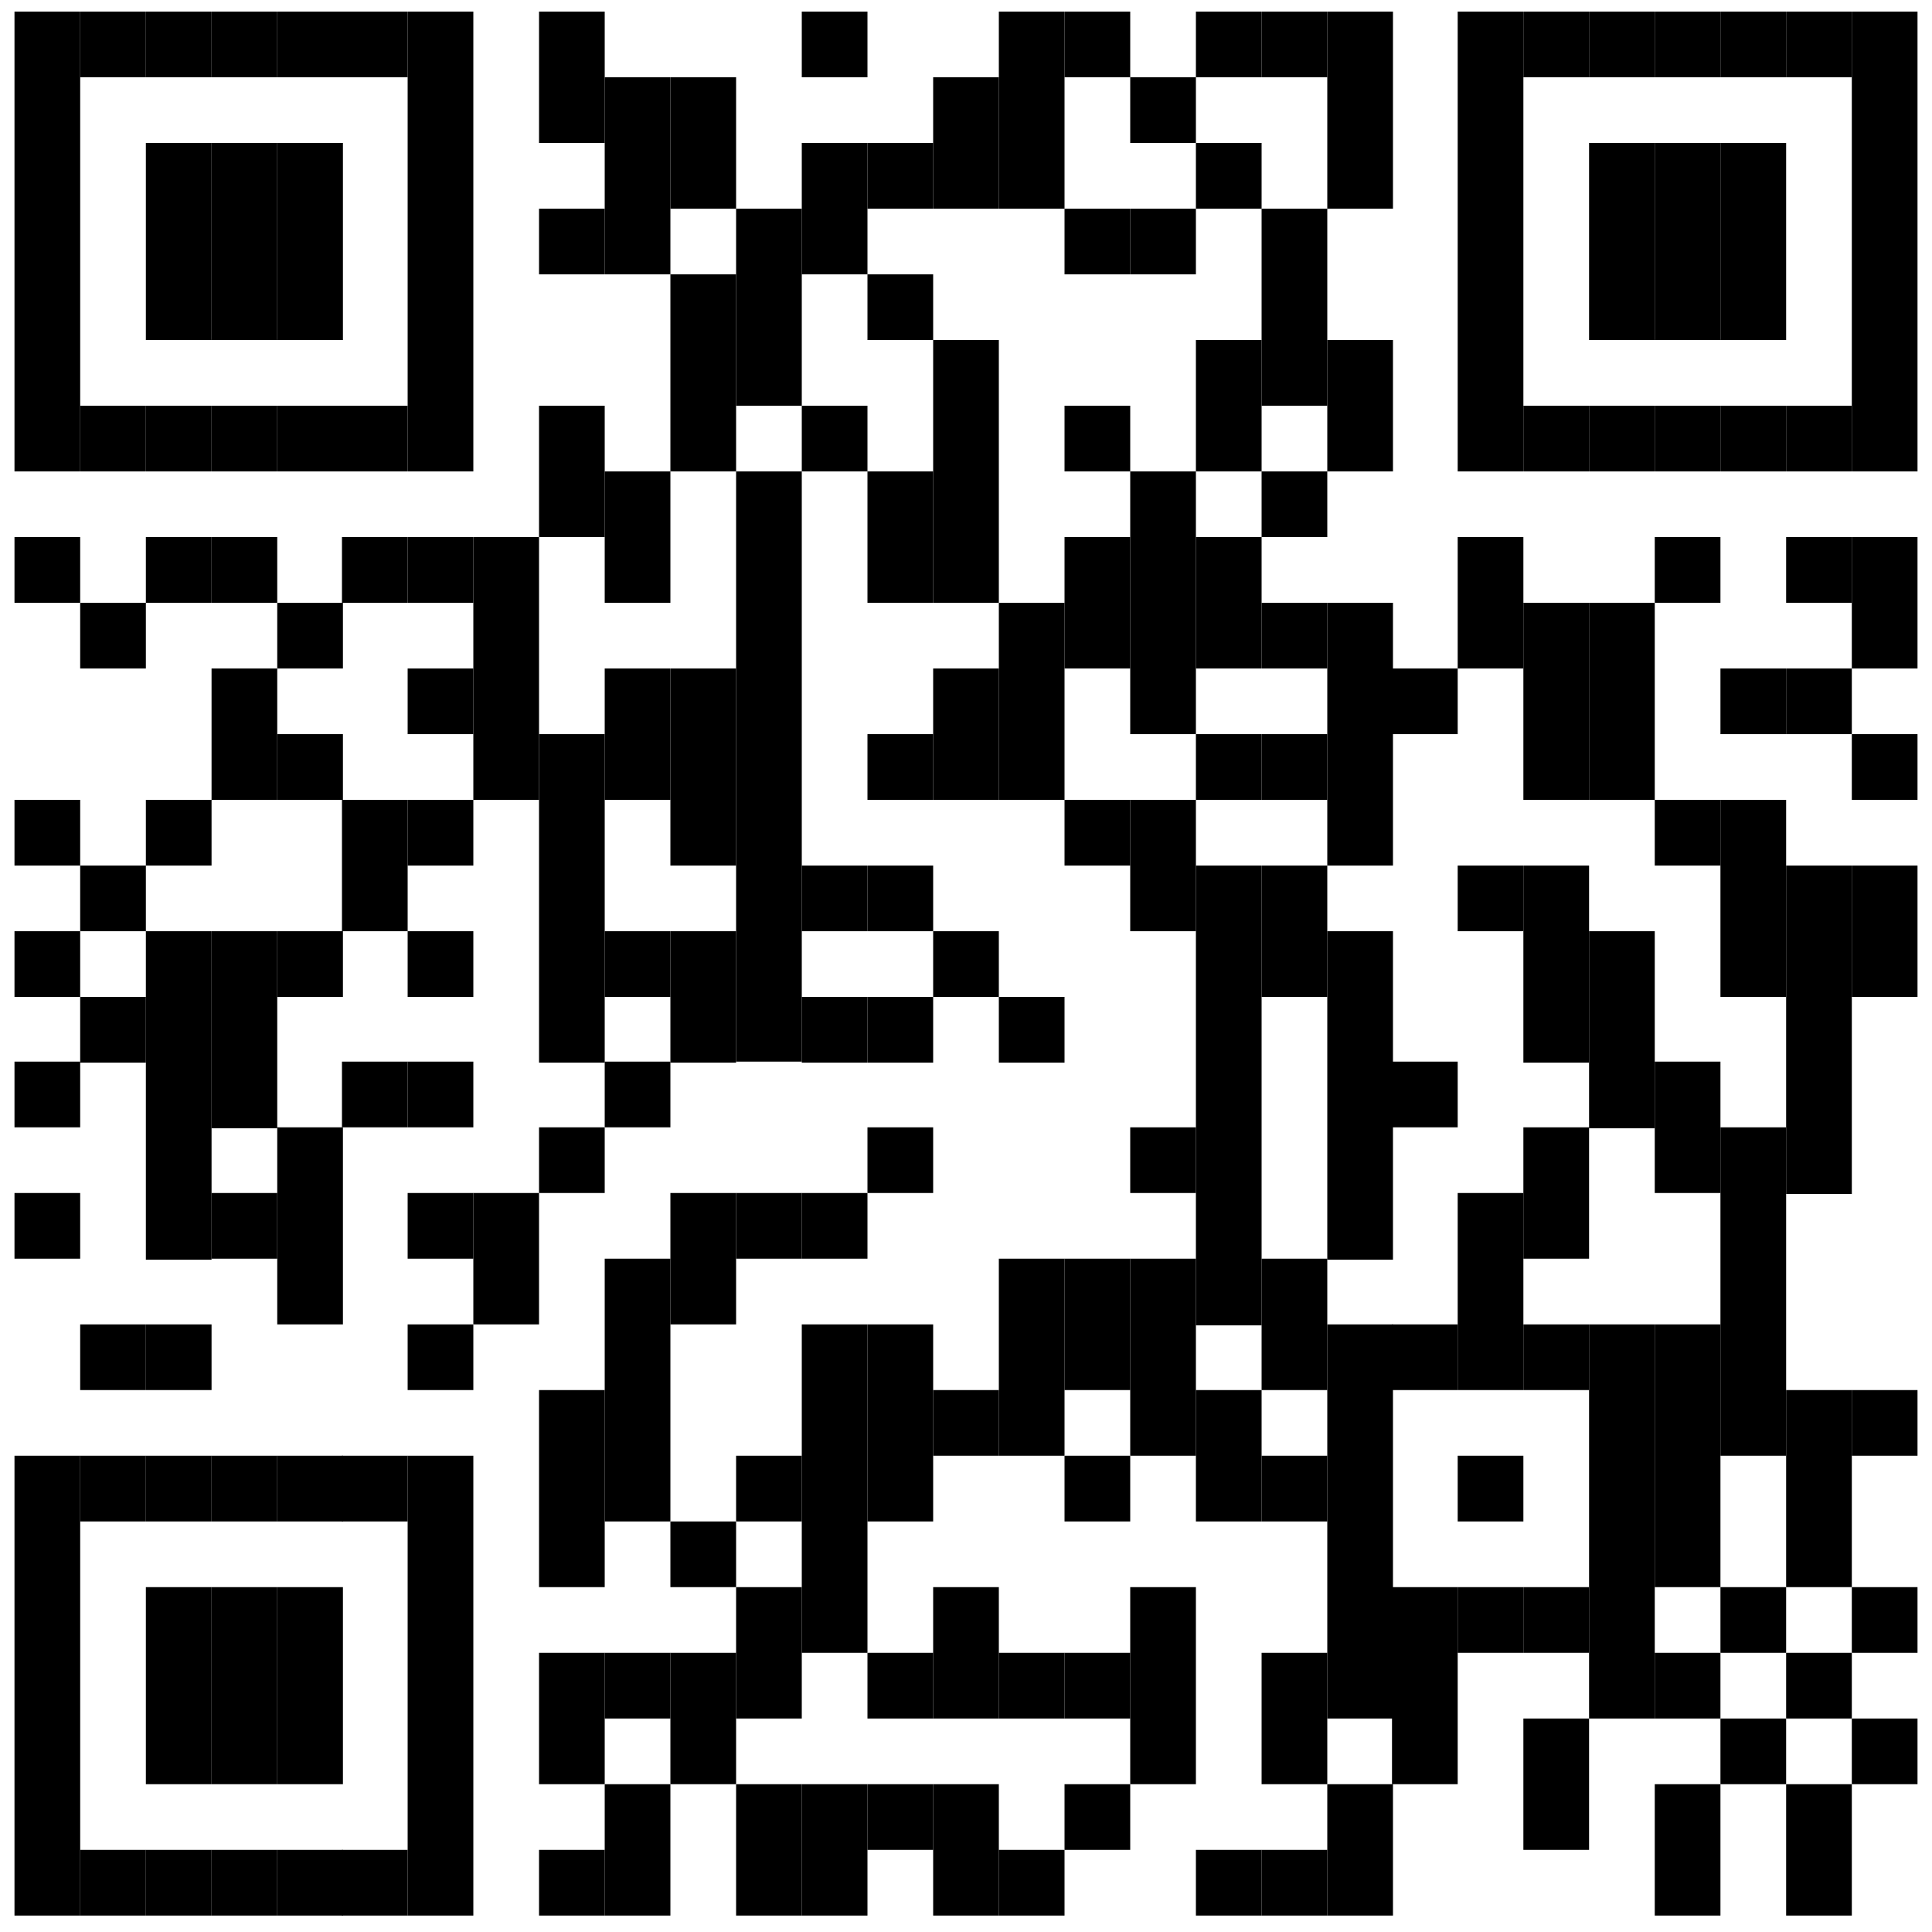 <?xml version="1.0" encoding="utf-8"?>
<!-- Generator: Adobe Illustrator 26.1.0, SVG Export Plug-In . SVG Version: 6.00 Build 0)  -->
<svg version="1.1" id="Layer_1" xmlns="http://www.w3.org/2000/svg" xmlns:xlink="http://www.w3.org/1999/xlink" x="0px" y="0px"
	 viewBox="0 0 200 200" style="enable-background:new 0 0 200 200;" xml:space="preserve">
<rect x="1.5" y="1.2" width="6.8" height="13.6"/>
<rect x="1.5" y="14.8" width="6.8" height="13.6"/>
<rect x="1.5" y="28.4" width="6.8" height="20.4"/>
<rect x="1.5" y="55.6" width="6.8" height="6.8"/>
<rect x="1.5" y="82.8" width="6.8" height="6.8"/>
<rect x="1.5" y="96.4" width="6.8" height="6.8"/>
<rect x="1.5" y="109.9" width="6.8" height="6.8"/>
<rect x="1.5" y="123.5" width="6.8" height="6.8"/>
<rect x="1.5" y="150.7" width="6.8" height="47.6"/>
<rect x="8.3" y="1.2" width="6.8" height="6.8"/>
<rect x="8.3" y="42" width="6.8" height="6.8"/>
<rect x="8.3" y="62.4" width="6.8" height="6.8"/>
<rect x="8.3" y="89.6" width="6.8" height="6.8"/>
<rect x="8.3" y="103.2" width="6.8" height="6.8"/>
<rect x="8.3" y="137.1" width="6.8" height="6.8"/>
<rect x="8.3" y="150.7" width="6.8" height="6.8"/>
<rect x="8.3" y="191.5" width="6.8" height="6.8"/>
<rect x="15.1" y="1.2" width="6.8" height="6.8"/>
<rect x="15.1" y="14.8" width="6.8" height="13.6"/>
<rect x="15.1" y="28.4" width="6.8" height="6.8"/>
<rect x="15.1" y="42" width="6.8" height="6.8"/>
<rect x="15.1" y="55.6" width="6.8" height="6.8"/>
<rect x="15.1" y="82.8" width="6.8" height="6.8"/>
<rect x="15.1" y="96.4" width="6.8" height="34"/>
<rect x="15.1" y="137.1" width="6.8" height="6.8"/>
<rect x="15.1" y="150.7" width="6.8" height="6.8"/>
<rect x="15.1" y="164.3" width="6.8" height="20.4"/>
<rect x="15.1" y="191.5" width="6.8" height="6.8"/>
<rect x="21.9" y="1.2" width="6.8" height="6.8"/>
<rect x="21.9" y="14.8" width="6.8" height="13.6"/>
<rect x="21.9" y="28.4" width="6.8" height="6.8"/>
<rect x="21.9" y="42" width="6.8" height="6.8"/>
<rect x="21.9" y="55.6" width="6.8" height="6.8"/>
<rect x="21.9" y="69.2" width="6.8" height="13.6"/>
<rect x="21.9" y="96.4" width="6.8" height="20.4"/>
<rect x="21.9" y="123.5" width="6.8" height="6.8"/>
<rect x="21.9" y="150.7" width="6.8" height="6.8"/>
<rect x="21.9" y="164.3" width="6.8" height="20.4"/>
<rect x="21.9" y="191.5" width="6.8" height="6.8"/>
<rect x="28.7" y="1.2" width="6.8" height="6.8"/>
<rect x="28.7" y="14.8" width="6.8" height="13.6"/>
<rect x="28.7" y="28.4" width="6.8" height="6.8"/>
<rect x="28.7" y="42" width="6.8" height="6.8"/>
<rect x="28.7" y="62.4" width="6.8" height="6.8"/>
<rect x="28.7" y="76" width="6.8" height="6.8"/>
<rect x="28.7" y="96.4" width="6.8" height="6.8"/>
<rect x="28.7" y="116.7" width="6.8" height="20.4"/>
<rect x="28.7" y="150.7" width="6.8" height="6.8"/>
<rect x="28.7" y="164.3" width="6.8" height="20.4"/>
<rect x="28.7" y="191.5" width="6.8" height="6.8"/>
<rect x="35.4" y="1.2" width="6.8" height="6.8"/>
<rect x="35.4" y="42" width="6.8" height="6.8"/>
<rect x="35.4" y="55.6" width="6.8" height="6.8"/>
<rect x="35.4" y="82.8" width="6.8" height="13.6"/>
<rect x="35.4" y="109.9" width="6.8" height="6.8"/>
<rect x="35.4" y="150.7" width="6.8" height="6.8"/>
<rect x="35.4" y="191.5" width="6.8" height="6.8"/>
<rect x="42.2" y="1.2" width="6.8" height="13.6"/>
<rect x="42.2" y="14.8" width="6.8" height="13.6"/>
<rect x="42.2" y="28.4" width="6.8" height="20.4"/>
<rect x="42.2" y="55.6" width="6.8" height="6.8"/>
<rect x="42.2" y="69.2" width="6.8" height="6.8"/>
<rect x="42.2" y="82.8" width="6.8" height="6.8"/>
<rect x="42.2" y="96.4" width="6.8" height="6.8"/>
<rect x="42.2" y="109.9" width="6.8" height="6.8"/>
<rect x="42.2" y="123.5" width="6.8" height="6.8"/>
<rect x="42.2" y="137.1" width="6.8" height="6.8"/>
<rect x="42.2" y="150.7" width="6.8" height="47.6"/>
<rect x="49" y="55.6" width="6.8" height="27.2"/>
<rect x="49" y="123.5" width="6.8" height="13.6"/>
<rect x="55.8" y="1.2" width="6.8" height="13.6"/>
<rect x="55.8" y="21.6" width="6.8" height="6.8"/>
<rect x="55.8" y="42" width="6.8" height="13.6"/>
<rect x="55.8" y="76" width="6.8" height="34"/>
<rect x="55.8" y="116.7" width="6.8" height="6.8"/>
<rect x="55.8" y="143.9" width="6.8" height="20.4"/>
<rect x="55.8" y="171.1" width="6.8" height="13.6"/>
<rect x="55.8" y="191.5" width="6.8" height="6.8"/>
<rect x="62.6" y="8" width="6.8" height="6.8"/>
<rect x="62.6" y="14.8" width="6.8" height="13.6"/>
<rect x="62.6" y="48.8" width="6.8" height="13.6"/>
<rect x="62.6" y="69.2" width="6.8" height="13.6"/>
<rect x="62.6" y="96.4" width="6.8" height="6.8"/>
<rect x="62.6" y="109.9" width="6.8" height="6.8"/>
<rect x="62.6" y="130.3" width="6.8" height="27.2"/>
<rect x="62.6" y="171.1" width="6.8" height="6.8"/>
<rect x="62.6" y="184.7" width="6.8" height="13.6"/>
<rect x="69.4" y="8" width="6.8" height="6.8"/>
<rect x="69.4" y="14.8" width="6.8" height="6.8"/>
<rect x="69.4" y="28.4" width="6.8" height="20.4"/>
<rect x="69.4" y="69.2" width="6.8" height="20.4"/>
<rect x="69.4" y="96.4" width="6.8" height="13.6"/>
<rect x="69.4" y="123.5" width="6.8" height="13.6"/>
<rect x="69.4" y="157.5" width="6.8" height="6.8"/>
<rect x="69.4" y="171.1" width="6.8" height="13.6"/>
<rect x="76.2" y="21.6" width="6.8" height="6.8"/>
<rect x="76.2" y="28.4" width="6.8" height="13.6"/>
<rect x="76.2" y="48.8" width="6.8" height="61.1"/>
<rect x="76.2" y="123.5" width="6.8" height="6.8"/>
<rect x="76.2" y="150.7" width="6.8" height="6.8"/>
<rect x="76.2" y="164.3" width="6.8" height="13.6"/>
<rect x="76.2" y="184.7" width="6.8" height="13.6"/>
<rect x="83" y="1.2" width="6.8" height="6.8"/>
<rect x="83" y="14.8" width="6.8" height="13.6"/>
<rect x="83" y="42" width="6.8" height="6.8"/>
<rect x="83" y="89.6" width="6.8" height="6.8"/>
<rect x="83" y="103.2" width="6.8" height="6.8"/>
<rect x="83" y="123.5" width="6.8" height="6.8"/>
<rect x="83" y="137.1" width="6.8" height="34"/>
<rect x="83" y="184.7" width="6.8" height="13.6"/>
<rect x="89.8" y="14.8" width="6.8" height="6.8"/>
<rect x="89.8" y="28.4" width="6.8" height="6.8"/>
<rect x="89.8" y="48.8" width="6.8" height="13.6"/>
<rect x="89.8" y="76" width="6.8" height="6.8"/>
<rect x="89.8" y="89.6" width="6.8" height="6.8"/>
<rect x="89.8" y="103.2" width="6.8" height="6.8"/>
<rect x="89.8" y="116.7" width="6.8" height="6.8"/>
<rect x="89.8" y="137.1" width="6.8" height="20.4"/>
<rect x="89.8" y="171.1" width="6.8" height="6.8"/>
<rect x="89.8" y="184.7" width="6.8" height="6.8"/>
<rect x="96.6" y="8" width="6.8" height="6.8"/>
<rect x="96.6" y="14.8" width="6.8" height="6.8"/>
<rect x="96.6" y="35.2" width="6.8" height="27.2"/>
<rect x="96.6" y="69.2" width="6.8" height="13.6"/>
<rect x="96.6" y="96.4" width="6.8" height="6.8"/>
<rect x="96.6" y="143.9" width="6.8" height="6.8"/>
<rect x="96.6" y="164.3" width="6.8" height="13.6"/>
<rect x="96.6" y="184.7" width="6.8" height="13.6"/>
<rect x="103.4" y="1.2" width="6.8" height="13.6"/>
<rect x="103.4" y="14.8" width="6.8" height="6.8"/>
<rect x="103.4" y="62.4" width="6.8" height="20.4"/>
<rect x="103.4" y="103.2" width="6.8" height="6.8"/>
<rect x="103.4" y="130.3" width="6.8" height="20.4"/>
<rect x="103.4" y="171.1" width="6.8" height="6.8"/>
<rect x="103.4" y="191.5" width="6.8" height="6.8"/>
<rect x="110.2" y="1.2" width="6.8" height="6.8"/>
<rect x="110.2" y="21.6" width="6.8" height="6.8"/>
<rect x="110.2" y="42" width="6.8" height="6.8"/>
<rect x="110.2" y="55.6" width="6.8" height="13.6"/>
<rect x="110.2" y="82.8" width="6.8" height="6.8"/>
<rect x="110.2" y="130.3" width="6.8" height="13.6"/>
<rect x="110.2" y="150.7" width="6.8" height="6.8"/>
<rect x="110.2" y="171.1" width="6.8" height="6.8"/>
<rect x="110.2" y="184.7" width="6.8" height="6.8"/>
<rect x="117" y="8" width="6.8" height="6.8"/>
<rect x="117" y="21.6" width="6.8" height="6.8"/>
<rect x="117" y="48.8" width="6.8" height="27.2"/>
<rect x="117" y="82.8" width="6.8" height="13.6"/>
<rect x="117" y="116.7" width="6.8" height="6.8"/>
<rect x="117" y="130.3" width="6.8" height="20.4"/>
<rect x="117" y="164.3" width="6.8" height="20.4"/>
<rect x="123.8" y="1.2" width="6.8" height="6.8"/>
<rect x="123.8" y="14.8" width="6.8" height="6.8"/>
<rect x="123.8" y="35.2" width="6.8" height="13.6"/>
<rect x="123.8" y="55.6" width="6.8" height="13.6"/>
<rect x="123.8" y="76" width="6.8" height="6.8"/>
<rect x="123.8" y="89.6" width="6.8" height="47.6"/>
<rect x="123.8" y="143.9" width="6.8" height="13.6"/>
<rect x="123.8" y="191.5" width="6.8" height="6.8"/>
<rect x="130.6" y="1.2" width="6.8" height="6.8"/>
<rect x="130.6" y="21.6" width="6.8" height="6.8"/>
<rect x="130.6" y="28.4" width="6.8" height="13.6"/>
<rect x="130.6" y="48.8" width="6.8" height="6.8"/>
<rect x="130.6" y="62.4" width="6.8" height="6.8"/>
<rect x="130.6" y="76" width="6.8" height="6.8"/>
<rect x="130.6" y="89.6" width="6.8" height="13.6"/>
<rect x="130.6" y="130.3" width="6.8" height="13.6"/>
<rect x="130.6" y="150.7" width="6.8" height="6.8"/>
<rect x="130.6" y="171.1" width="6.8" height="13.6"/>
<rect x="130.6" y="191.5" width="6.8" height="6.8"/>
<rect x="137.4" y="1.2" width="6.8" height="13.6"/>
<rect x="137.4" y="14.8" width="6.8" height="6.8"/>
<rect x="137.4" y="35.2" width="6.8" height="13.6"/>
<rect x="137.4" y="62.4" width="6.8" height="27.2"/>
<rect x="137.4" y="96.4" width="6.8" height="34"/>
<rect x="137.4" y="137.1" width="6.8" height="40.8"/>
<rect x="137.4" y="184.7" width="6.8" height="13.6"/>
<rect x="144.1" y="69.2" width="6.8" height="6.8"/>
<rect x="144.1" y="109.9" width="6.8" height="6.8"/>
<rect x="144.1" y="137.1" width="6.8" height="6.8"/>
<rect x="144.1" y="164.3" width="6.8" height="20.4"/>
<rect x="150.9" y="1.2" width="6.8" height="13.6"/>
<rect x="150.9" y="14.8" width="6.8" height="13.6"/>
<rect x="150.9" y="28.4" width="6.8" height="20.4"/>
<rect x="150.9" y="55.6" width="6.8" height="13.6"/>
<rect x="150.9" y="89.6" width="6.8" height="6.8"/>
<rect x="150.9" y="123.5" width="6.8" height="20.4"/>
<rect x="150.9" y="150.7" width="6.8" height="6.8"/>
<rect x="150.9" y="164.3" width="6.8" height="6.8"/>
<rect x="157.7" y="1.2" width="6.8" height="6.8"/>
<rect x="157.7" y="42" width="6.8" height="6.8"/>
<rect x="157.7" y="62.4" width="6.8" height="20.4"/>
<rect x="157.7" y="89.6" width="6.8" height="20.4"/>
<rect x="157.7" y="116.7" width="6.8" height="13.6"/>
<rect x="157.7" y="137.1" width="6.8" height="6.8"/>
<rect x="157.7" y="164.3" width="6.8" height="6.8"/>
<rect x="157.7" y="177.9" width="6.8" height="13.6"/>
<rect x="164.5" y="1.2" width="6.8" height="6.8"/>
<rect x="164.5" y="14.8" width="6.8" height="13.6"/>
<rect x="164.5" y="28.4" width="6.8" height="6.8"/>
<rect x="164.5" y="42" width="6.8" height="6.8"/>
<rect x="164.5" y="62.4" width="6.8" height="20.4"/>
<rect x="164.5" y="96.4" width="6.8" height="20.4"/>
<rect x="164.5" y="137.1" width="6.8" height="40.8"/>
<rect x="171.3" y="1.2" width="6.8" height="6.8"/>
<rect x="171.3" y="14.8" width="6.8" height="13.6"/>
<rect x="171.3" y="28.4" width="6.8" height="6.8"/>
<rect x="171.3" y="42" width="6.8" height="6.8"/>
<rect x="171.3" y="55.6" width="6.8" height="6.8"/>
<rect x="171.3" y="82.8" width="6.8" height="6.8"/>
<rect x="171.3" y="109.9" width="6.8" height="13.6"/>
<rect x="171.3" y="137.1" width="6.8" height="27.2"/>
<rect x="171.3" y="171.1" width="6.8" height="6.8"/>
<rect x="171.3" y="184.7" width="6.8" height="13.6"/>
<rect x="178.1" y="1.2" width="6.8" height="6.8"/>
<rect x="178.1" y="14.8" width="6.8" height="13.6"/>
<rect x="178.1" y="28.4" width="6.8" height="6.8"/>
<rect x="178.1" y="42" width="6.8" height="6.8"/>
<rect x="178.1" y="69.2" width="6.8" height="6.8"/>
<rect x="178.1" y="82.8" width="6.8" height="20.4"/>
<rect x="178.1" y="116.7" width="6.8" height="34"/>
<rect x="178.1" y="164.3" width="6.8" height="6.8"/>
<rect x="178.1" y="177.9" width="6.8" height="6.8"/>
<rect x="184.9" y="1.2" width="6.8" height="6.8"/>
<rect x="184.9" y="42" width="6.8" height="6.8"/>
<rect x="184.9" y="55.6" width="6.8" height="6.8"/>
<rect x="184.9" y="69.2" width="6.8" height="6.8"/>
<rect x="184.9" y="89.6" width="6.8" height="34"/>
<rect x="184.9" y="143.9" width="6.8" height="20.4"/>
<rect x="184.9" y="171.1" width="6.8" height="6.8"/>
<rect x="184.9" y="184.7" width="6.8" height="13.6"/>
<rect x="191.7" y="1.2" width="6.8" height="13.6"/>
<rect x="191.7" y="14.8" width="6.8" height="13.6"/>
<rect x="191.7" y="28.4" width="6.8" height="20.4"/>
<rect x="191.7" y="55.6" width="6.8" height="13.6"/>
<rect x="191.7" y="76" width="6.8" height="6.8"/>
<rect x="191.7" y="89.6" width="6.8" height="13.6"/>
<rect x="191.7" y="143.9" width="6.8" height="6.8"/>
<rect x="191.7" y="164.3" width="6.8" height="6.8"/>
<rect x="191.7" y="177.9" width="6.8" height="6.8"/>
</svg>
